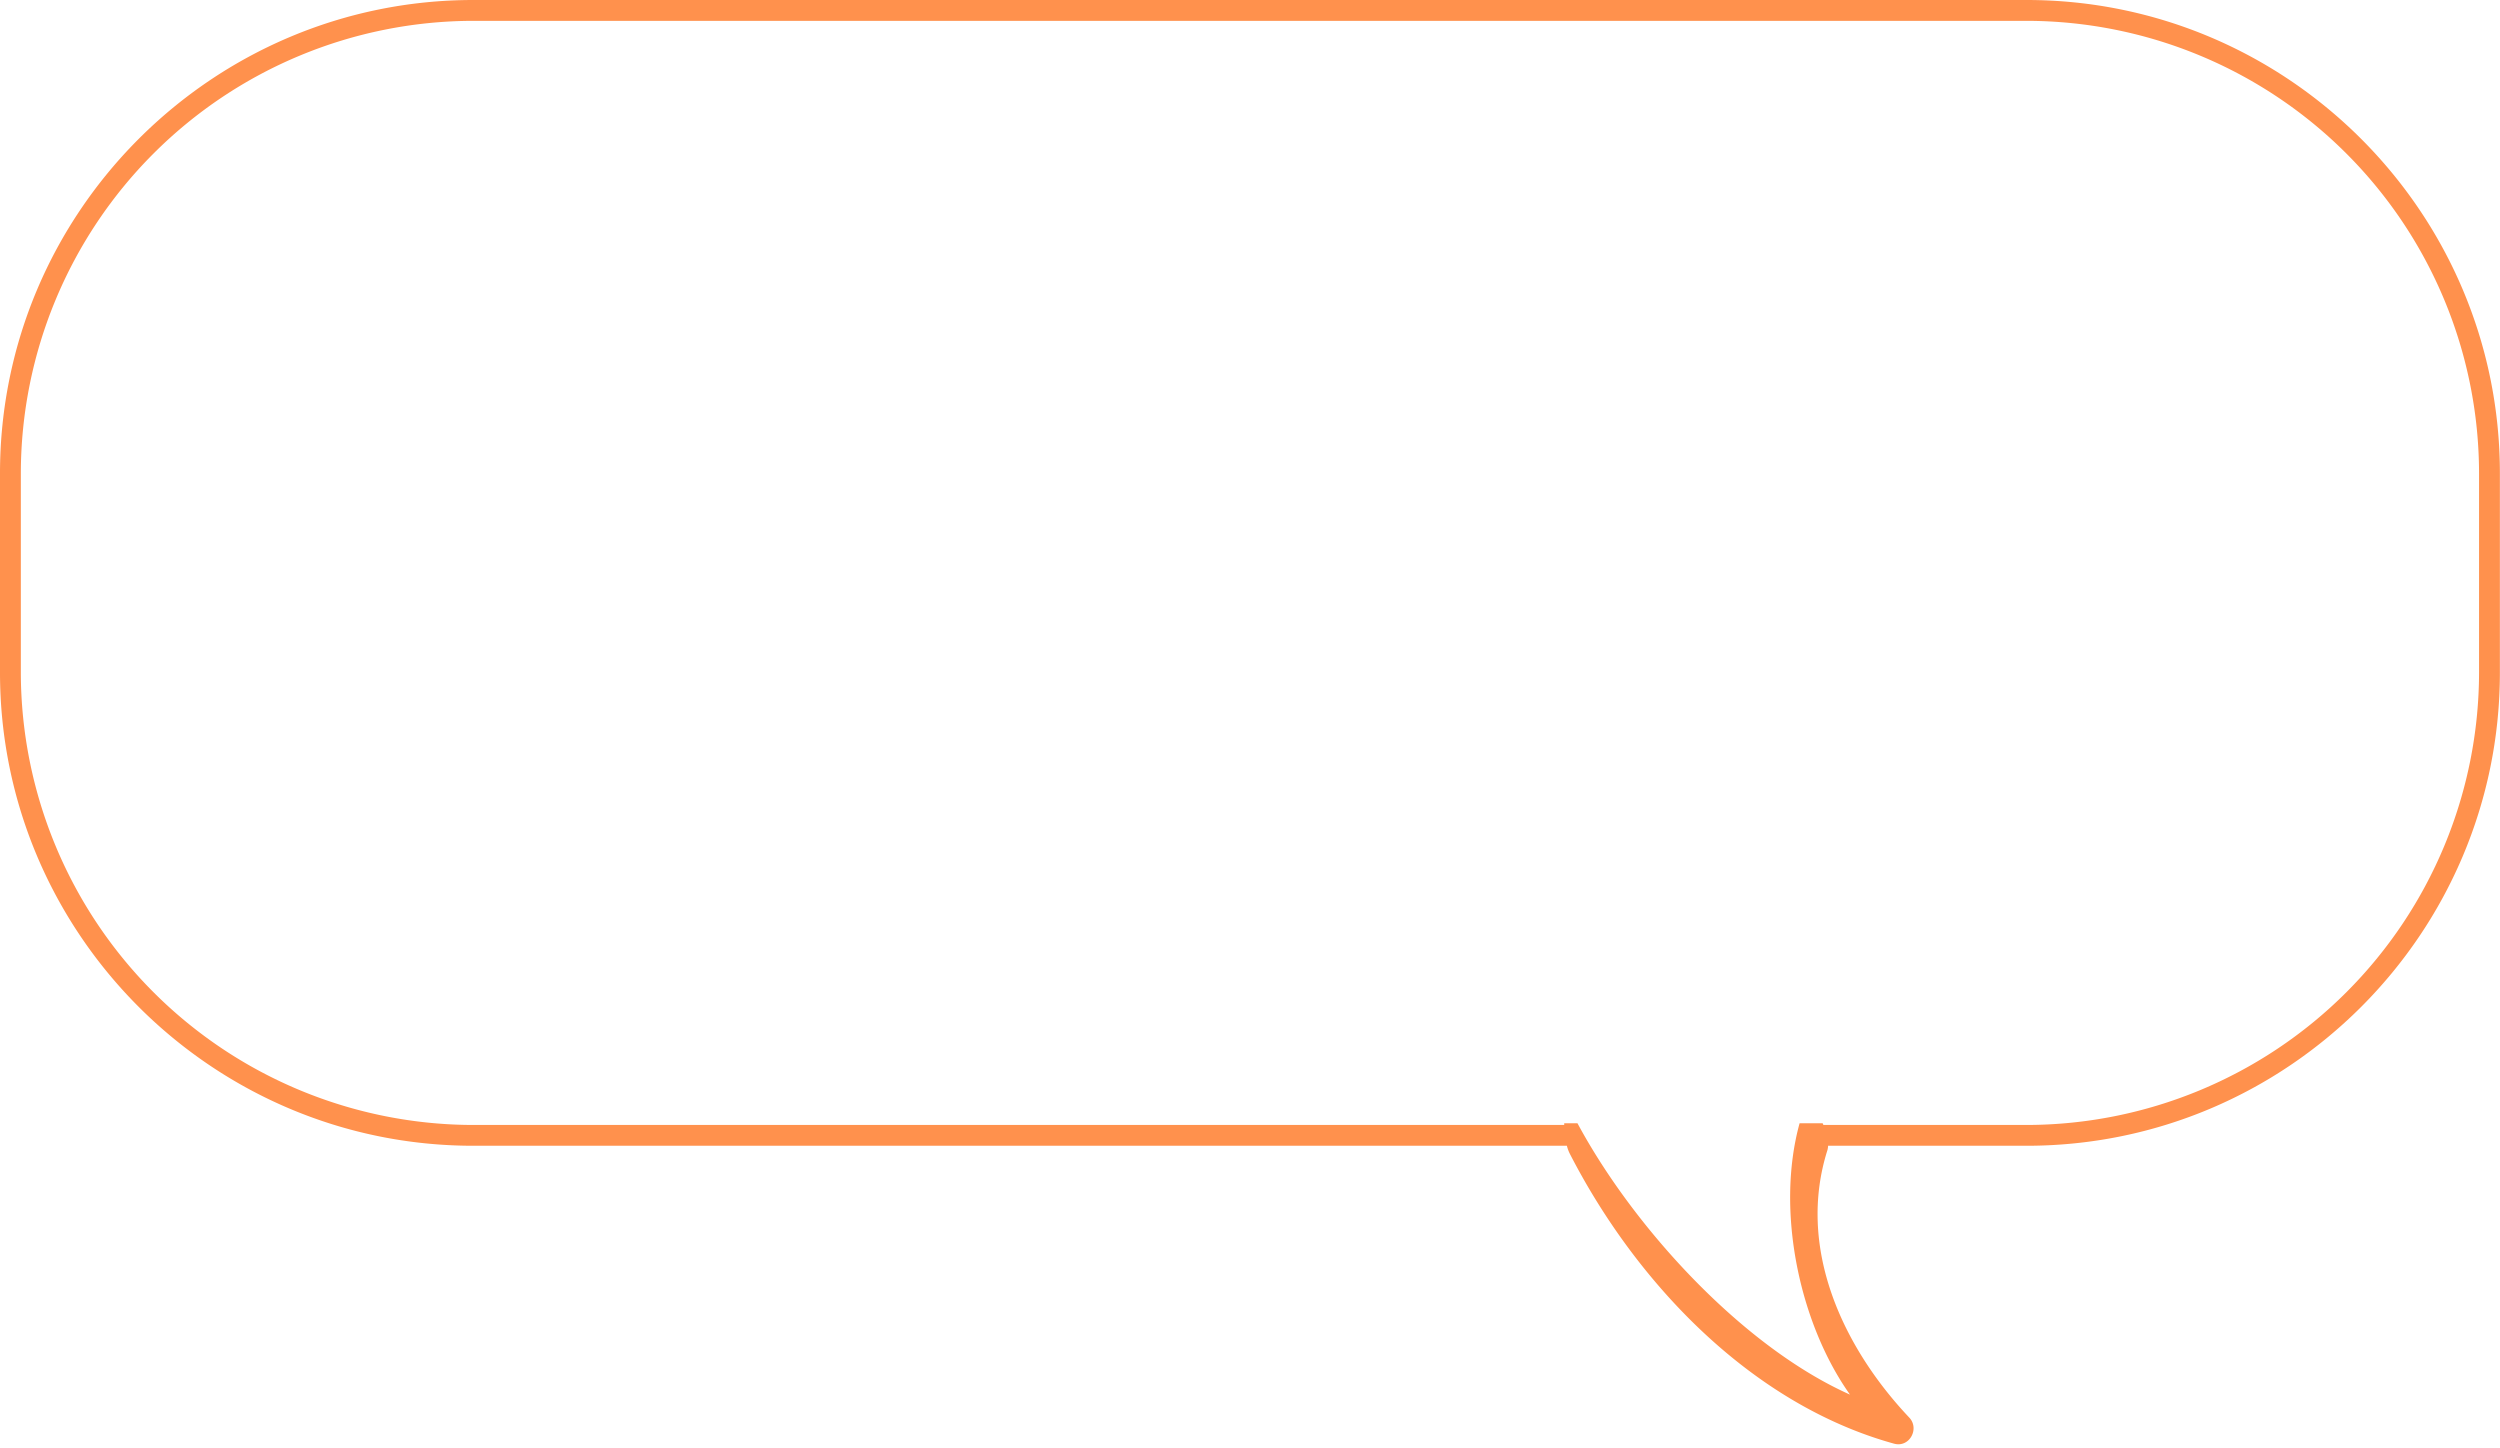 <?xml version="1.0" encoding="UTF-8" standalone="no"?><svg xmlns="http://www.w3.org/2000/svg" xmlns:xlink="http://www.w3.org/1999/xlink" fill="#ff914d" height="402.3" preserveAspectRatio="xMidYMid meet" version="1" viewBox="0.0 0.0 694.6 402.3" width="694.6" zoomAndPan="magnify"><g data-name="Layer 2"><g data-name="Layer 1" id="change1_1"><path d="M563.05,0H131.52C59,0,0,59,0,131.52v55.31c0,72.51,59,131.51,131.52,131.51H435.34a10.93,10.93,0,0,0,.81,2.2c18.39,35.82,50.34,69.58,90.1,80.57,4.26,1.18,7.16-4.15,4.22-7.25-18.58-19.66-31.35-47.27-22.72-74.36a6.12,6.12,0,0,0,.17-1.16h55.13c72.52,0,131.52-59,131.52-131.51V131.52C694.57,59,635.57,0,563.05,0ZM688.78,186.83A125.88,125.88,0,0,1,563.05,312.56H506.62c-.08-.16-.14-.33-.22-.48H500c-6.72,24.37,0,55.71,14,75.4-30-13.39-60.22-46.57-75.72-75.4h-3.68c0,.15,0,.32,0,.48H131.52A125.88,125.88,0,0,1,5.79,186.83V131.52A125.87,125.87,0,0,1,131.52,5.79H563.05A125.87,125.87,0,0,1,688.78,131.52Z"/></g></g></svg>